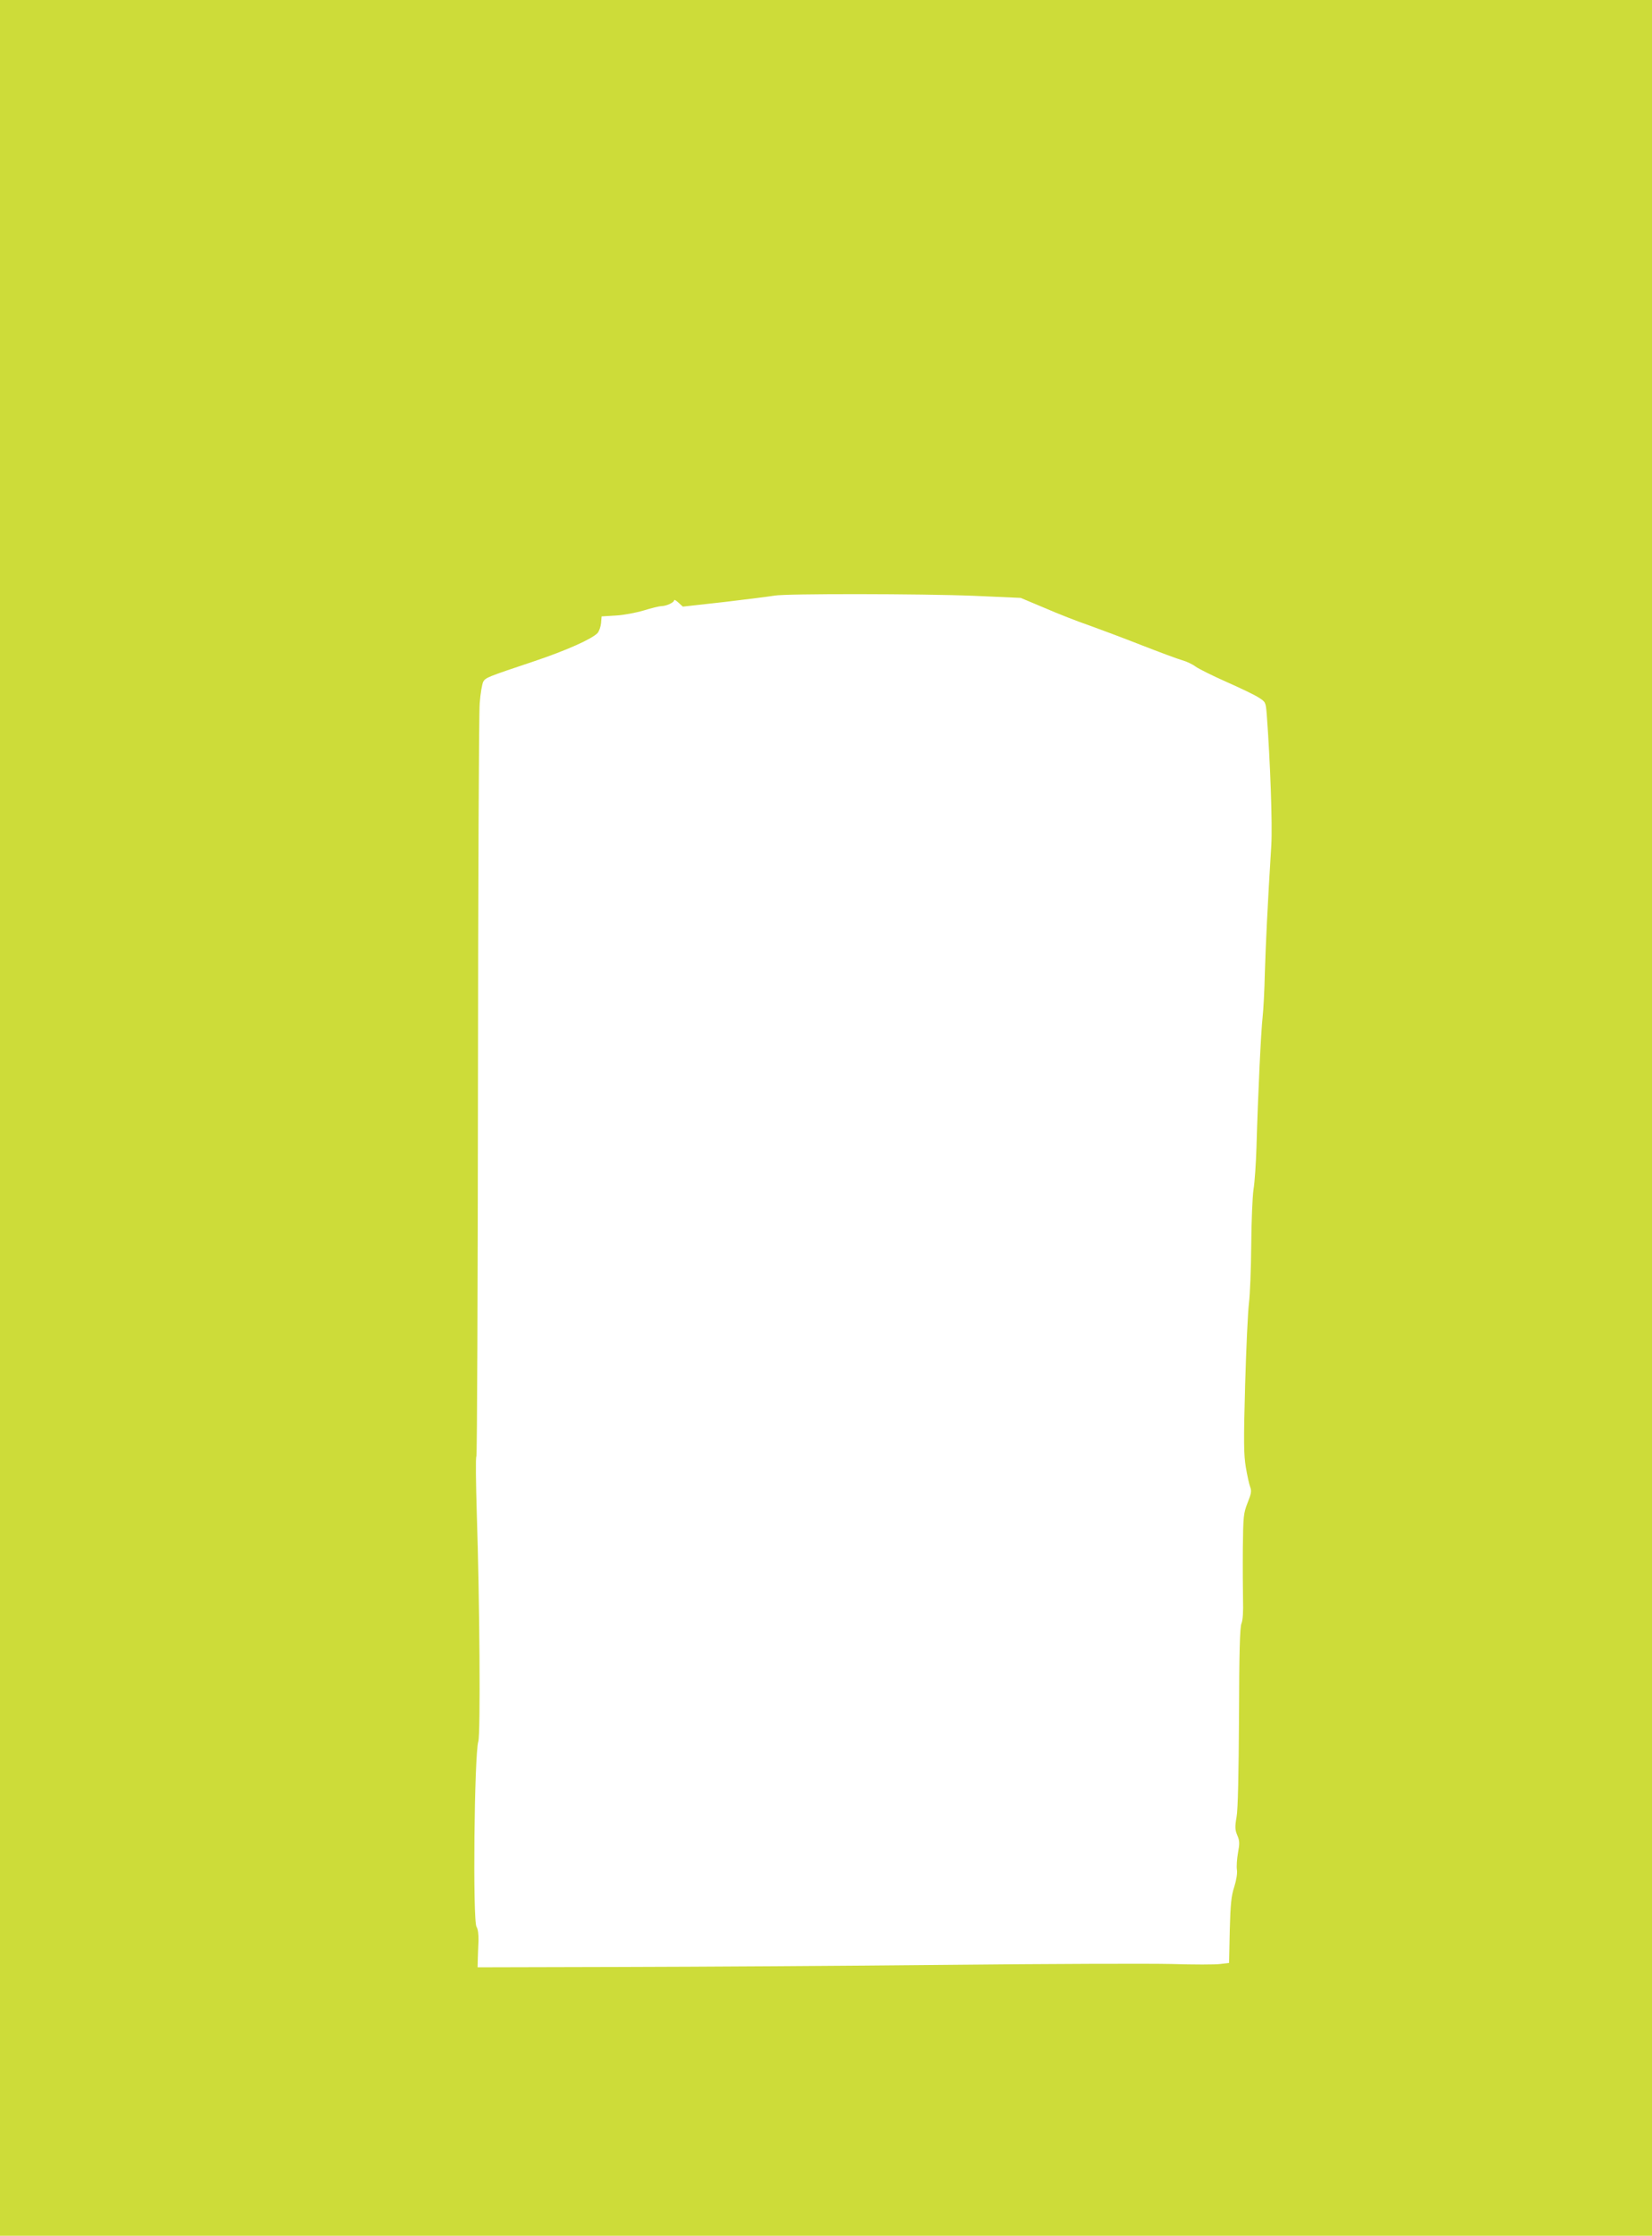 <?xml version="1.0" standalone="no"?>
<!DOCTYPE svg PUBLIC "-//W3C//DTD SVG 20010904//EN"
 "http://www.w3.org/TR/2001/REC-SVG-20010904/DTD/svg10.dtd">
<svg version="1.0" xmlns="http://www.w3.org/2000/svg"
 width="946pt" height="1280pt" viewBox="0 0 946 1280"
 preserveAspectRatio="xMidYMid meet">
<g transform="translate(0,1280) scale(0.1,-0.1)"
fill="#cddc39" stroke="none">
<path d="M0 6400 l0 -6400 4730 0 4730 0 0 6400 0 6400 -4730 0 -4730 0 0
-6400z m5575 2989 l270 -12 138 -58 c76 -33 188 -77 250 -98 61 -22 198 -73
302 -114 105 -41 210 -80 235 -87 25 -7 59 -23 76 -36 18 -13 96 -52 175 -87
79 -35 163 -75 186 -90 41 -26 41 -27 47 -99 20 -267 33 -627 26 -748 -22
-350 -32 -569 -37 -730 -2 -96 -8 -211 -13 -255 -9 -79 -26 -429 -35 -745 -3
-91 -10 -199 -17 -240 -6 -41 -12 -185 -13 -320 -1 -135 -7 -283 -13 -330 -6
-47 -16 -258 -22 -470 -9 -324 -8 -398 4 -470 8 -47 19 -97 25 -113 9 -23 6
-39 -15 -91 -23 -59 -25 -75 -27 -257 -1 -107 0 -241 1 -299 2 -66 -1 -116 -9
-135 -9 -22 -13 -165 -14 -535 -2 -325 -6 -529 -14 -572 -10 -57 -9 -74 4
-105 14 -32 14 -48 4 -101 -6 -35 -9 -78 -6 -97 3 -20 -3 -58 -15 -97 -17 -51
-22 -98 -26 -249 l-4 -187 -50 -6 c-27 -4 -153 -4 -281 0 -128 3 -707 1 -1287
-5 -580 -6 -1422 -11 -1870 -12 l-815 -2 1 44 c1 24 2 72 4 106 1 39 -3 69
-11 81 -23 32 -13 989 10 1062 13 40 8 806 -9 1313 -5 170 -7 314 -2 320 4 7
8 957 9 2112 1 1155 5 2145 10 2200 4 55 14 110 20 122 14 24 25 28 288 116
191 64 335 129 367 163 9 11 18 36 20 57 l3 38 80 5 c44 2 117 16 161 29 45
14 91 25 102 25 28 0 72 21 72 33 0 6 11 0 25 -13 l25 -23 242 27 c134 16 261
32 283 36 63 12 841 11 1140 -1z"/>
</g>
</svg>
